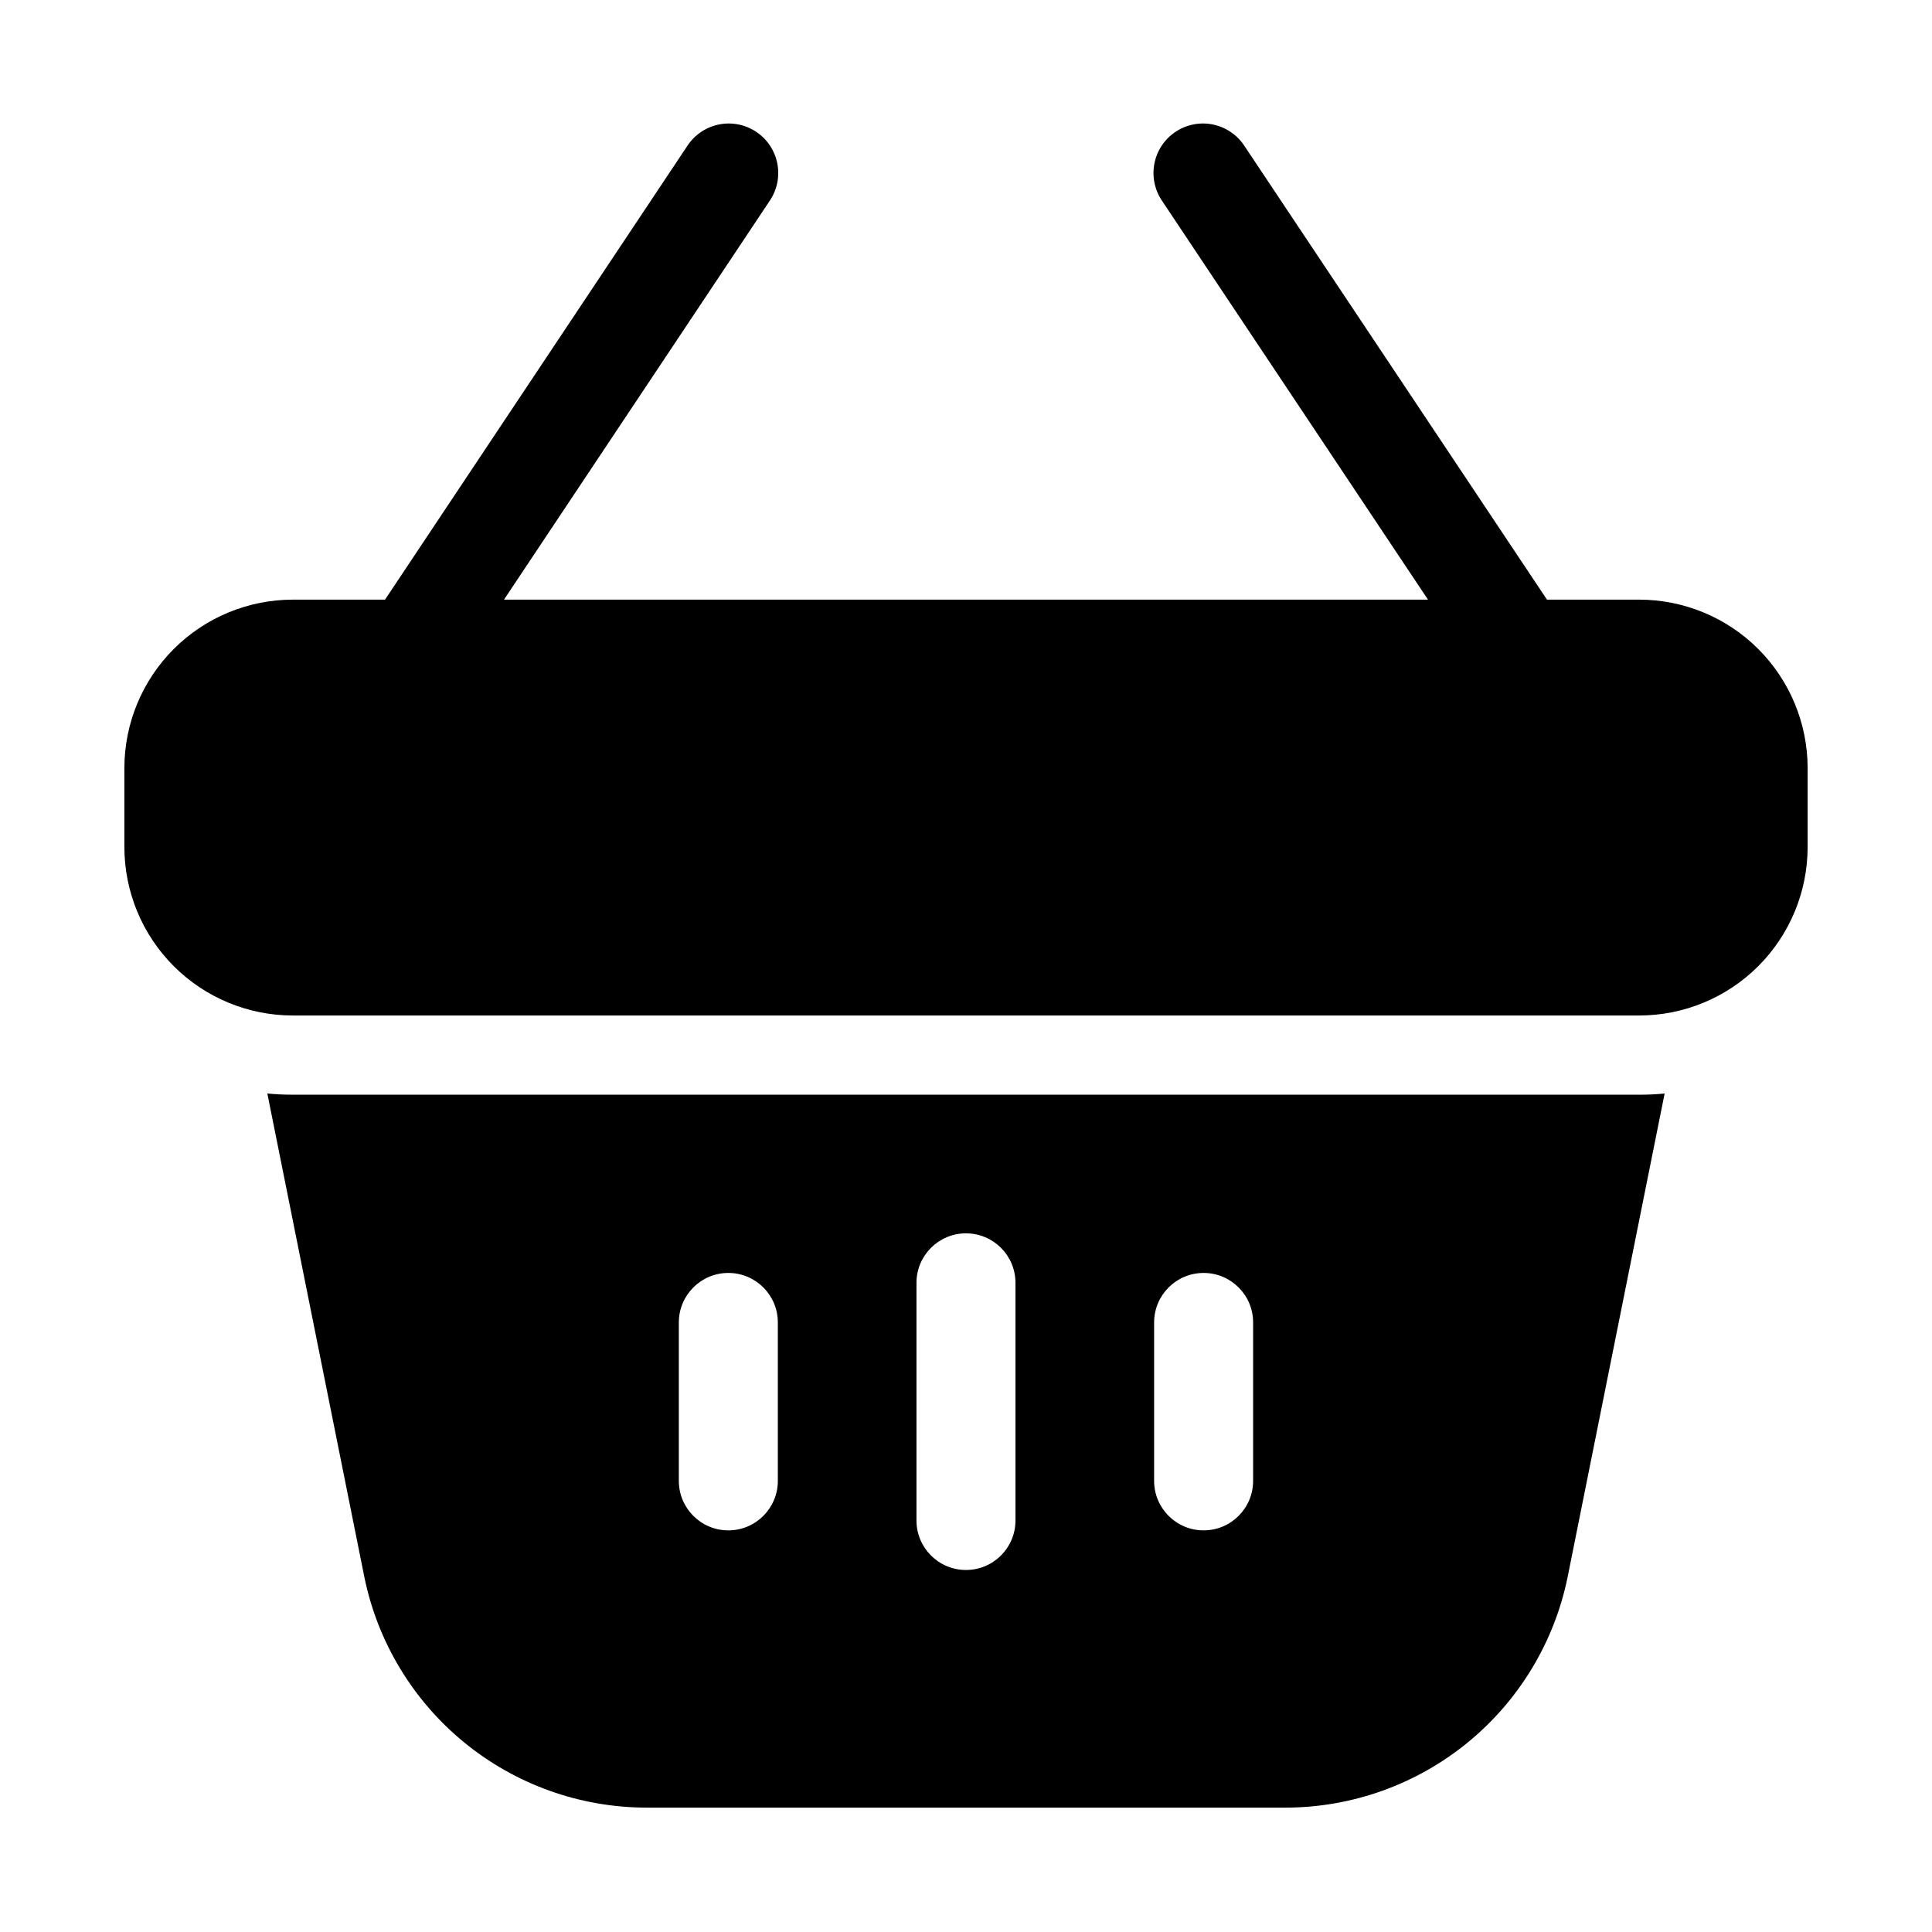 <?xml version="1.0" encoding="UTF-8"?>
<!-- Uploaded to: ICON Repo, www.iconrepo.com, Generator: ICON Repo Mixer Tools -->
<svg fill="#000000" width="800px" height="800px" version="1.1" viewBox="144 144 512 512" xmlns="http://www.w3.org/2000/svg">
 <g>
  <path d="m315.19 623.04h169.61c17.57-0.047 34.582-6.148 48.176-17.277 13.594-11.125 22.938-26.598 26.453-43.809l25.715-128.16c-2.203 0.211-4.41 0.316-6.719 0.316l-356.86-0.004c-2.309 0-4.512-0.105-6.719-0.316l25.715 128.16c3.519 17.211 12.859 32.684 26.453 43.809 13.594 11.129 30.609 17.23 48.176 17.277zm134.66-128.58c0-7.242 5.875-13.117 13.121-13.117 7.242 0 13.117 5.875 13.117 13.117v41.984c0 7.246-5.875 13.121-13.117 13.121-7.246 0-13.121-5.875-13.121-13.121zm-62.977-10.496c0-7.242 5.875-13.117 13.121-13.117s13.117 5.875 13.117 13.117v62.977c0 7.246-5.871 13.121-13.117 13.121s-13.121-5.875-13.121-13.121zm-62.977 10.496c0-7.242 5.875-13.117 13.121-13.117 7.246 0 13.117 5.875 13.117 13.117v41.984c0 7.246-5.871 13.121-13.117 13.121-7.246 0-13.121-5.875-13.121-13.121z"/>
  <path d="m578.43 302.91h-24.465l-80.094-120.11c-1.895-2.973-4.91-5.059-8.359-5.789-3.449-0.727-7.047-0.035-9.98 1.922-2.938 1.953-4.961 5.008-5.617 8.473s0.109 7.047 2.125 9.941l70.387 105.56h-244.86l70.324-105.56c2.016-2.894 2.777-6.477 2.121-9.941s-2.68-6.519-5.613-8.473c-2.934-1.957-6.531-2.648-9.984-1.922-3.449 0.73-6.461 2.816-8.355 5.789l-80.023 120.11h-24.465c-11.828 0.016-23.164 4.719-31.527 13.082-8.363 8.363-13.066 19.699-13.082 31.527v20.992c0.016 11.824 4.719 23.164 13.082 31.527 8.363 8.363 19.699 13.066 31.527 13.078h356.86c11.828-0.012 23.168-4.715 31.527-13.078 8.363-8.363 13.066-19.703 13.082-31.527v-20.992c-0.016-11.828-4.719-23.164-13.082-31.527-8.359-8.363-19.699-13.066-31.527-13.082z"/>
 </g>
</svg>